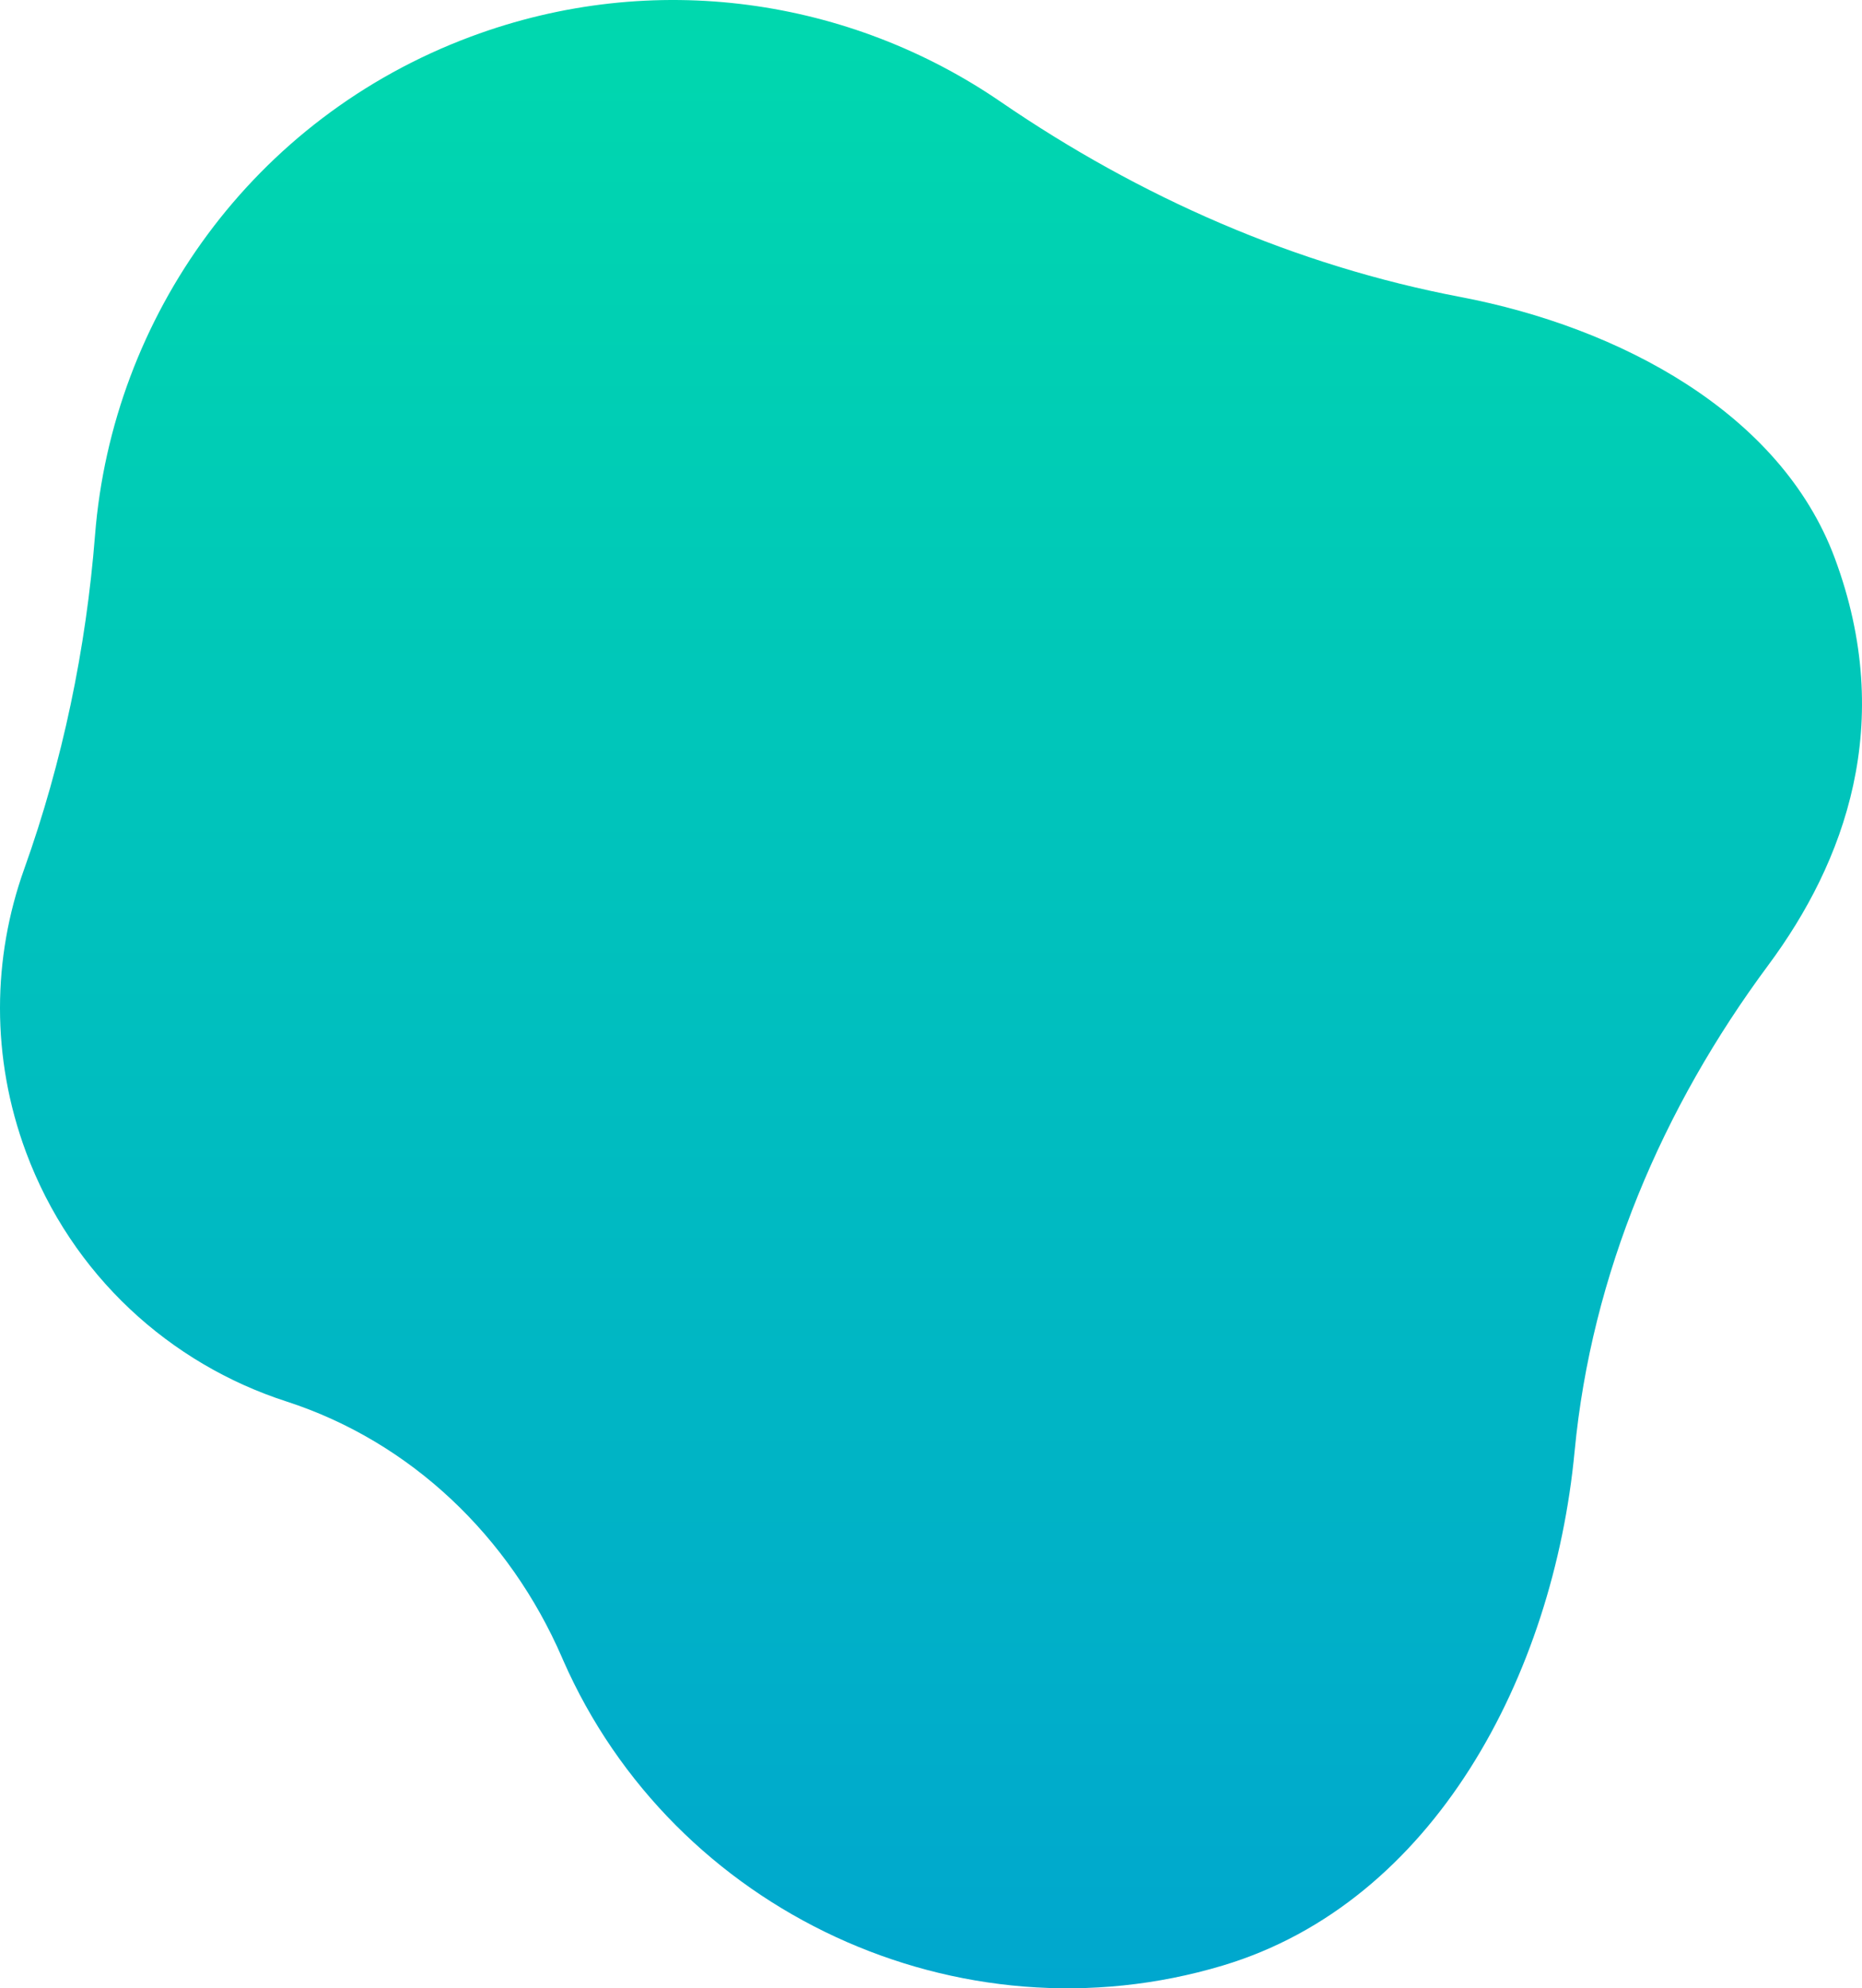 <svg width="546" height="583" viewBox="0 0 546 583" fill="none" xmlns="http://www.w3.org/2000/svg">
<path d="M461.731 425.539C466.652 373.599 487.463 324.84 518.526 282.988C540.876 252.864 556.082 212.174 538.005 163.62C522.115 120.947 474.751 95.952 428.344 87.096C379.785 77.864 334.266 57.827 293.498 29.891C249.449 -0.336 191.902 -9.328 138.046 10.743C74.04 34.61 32.93 92.943 27.872 156.85C25.241 190.222 18.372 223.287 7.095 254.813C-2.2 280.765 -2.712 310 7.642 337.868C21.072 373.976 49.914 399.894 83.916 410.904C120.583 422.769 149.459 450.636 164.803 486.026C164.906 486.266 165.008 486.505 165.111 486.744C197.506 560.635 281.298 599.479 358.529 576.33C420.519 557.763 455.512 491.155 461.731 425.504V425.539Z" fill="url(#paint0_linear_680_2)"/>
<defs>
<linearGradient id="paint0_linear_680_2" x1="273" y1="0" x2="273" y2="583" gradientUnits="userSpaceOnUse">
<stop stop-color="#00D8AE"/>
<stop offset="1" stop-color="#00A7CE"/>
</linearGradient>
</defs>
</svg>
